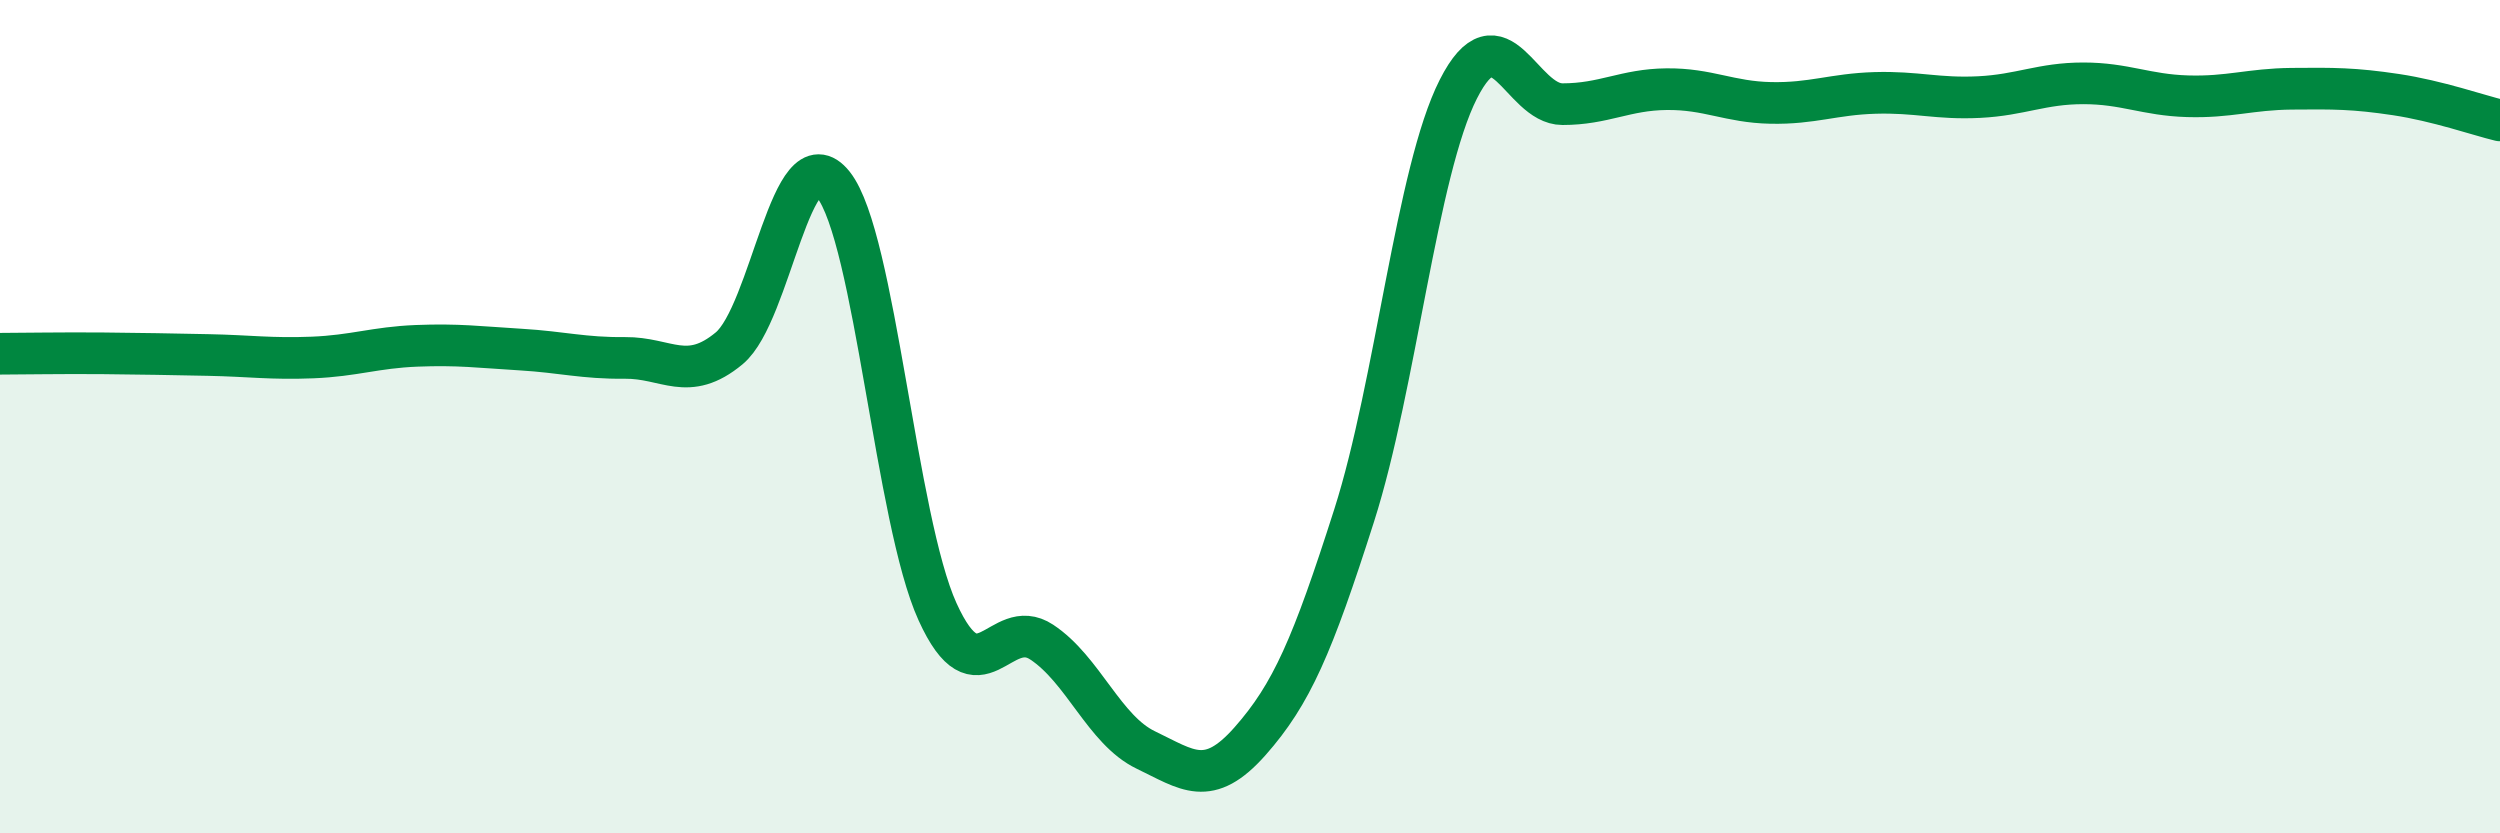 
    <svg width="60" height="20" viewBox="0 0 60 20" xmlns="http://www.w3.org/2000/svg">
      <path
        d="M 0,8.49 C 0.5,8.49 1.5,8.47 2.5,8.48 C 3.5,8.49 4,8.5 5,8.52 C 6,8.54 6.5,8.62 7.5,8.58 C 8.5,8.54 9,8.34 10,8.3 C 11,8.26 11.5,8.33 12.5,8.39 C 13.5,8.45 14,8.6 15,8.59 C 16,8.58 16.5,9.19 17.5,8.36 C 18.5,7.53 19,3.17 20,4.43 C 21,5.69 21.5,12.48 22.5,14.68 C 23.5,16.88 24,14.75 25,15.41 C 26,16.07 26.5,17.52 27.5,18 C 28.5,18.48 29,18.92 30,17.79 C 31,16.66 31.5,15.5 32.5,12.37 C 33.5,9.24 34,4.11 35,2.14 C 36,0.17 36.5,2.5 37.5,2.5 C 38.5,2.5 39,2.15 40,2.14 C 41,2.13 41.5,2.45 42.5,2.47 C 43.5,2.49 44,2.26 45,2.23 C 46,2.2 46.5,2.38 47.5,2.33 C 48.5,2.28 49,2 50,2 C 51,2 51.5,2.28 52.5,2.31 C 53.5,2.34 54,2.14 55,2.13 C 56,2.12 56.5,2.12 57.5,2.27 C 58.5,2.42 59.5,2.77 60,2.89L60 20L0 20Z"
        fill="#008740"
        opacity="0.1"
        stroke-linecap="round"
        stroke-linejoin="round"
      />
      <path
        d="M 0,8.49 C 0.5,8.49 1.5,8.47 2.5,8.48 C 3.5,8.49 4,8.5 5,8.52 C 6,8.54 6.5,8.62 7.5,8.58 C 8.5,8.54 9,8.34 10,8.3 C 11,8.26 11.5,8.33 12.5,8.39 C 13.5,8.45 14,8.6 15,8.59 C 16,8.58 16.5,9.19 17.5,8.36 C 18.5,7.53 19,3.17 20,4.43 C 21,5.69 21.5,12.48 22.5,14.68 C 23.5,16.88 24,14.75 25,15.41 C 26,16.07 26.5,17.52 27.5,18 C 28.5,18.48 29,18.92 30,17.79 C 31,16.66 31.5,15.5 32.5,12.37 C 33.5,9.24 34,4.11 35,2.14 C 36,0.17 36.5,2.5 37.5,2.5 C 38.5,2.5 39,2.15 40,2.14 C 41,2.13 41.5,2.45 42.5,2.47 C 43.5,2.49 44,2.26 45,2.23 C 46,2.2 46.5,2.38 47.5,2.33 C 48.5,2.28 49,2 50,2 C 51,2 51.5,2.28 52.5,2.31 C 53.5,2.34 54,2.14 55,2.13 C 56,2.12 56.5,2.12 57.5,2.27 C 58.5,2.42 59.5,2.77 60,2.89"
        stroke="#008740"
        stroke-width="1"
        fill="none"
        stroke-linecap="round"
        stroke-linejoin="round"
      />
    </svg>
  